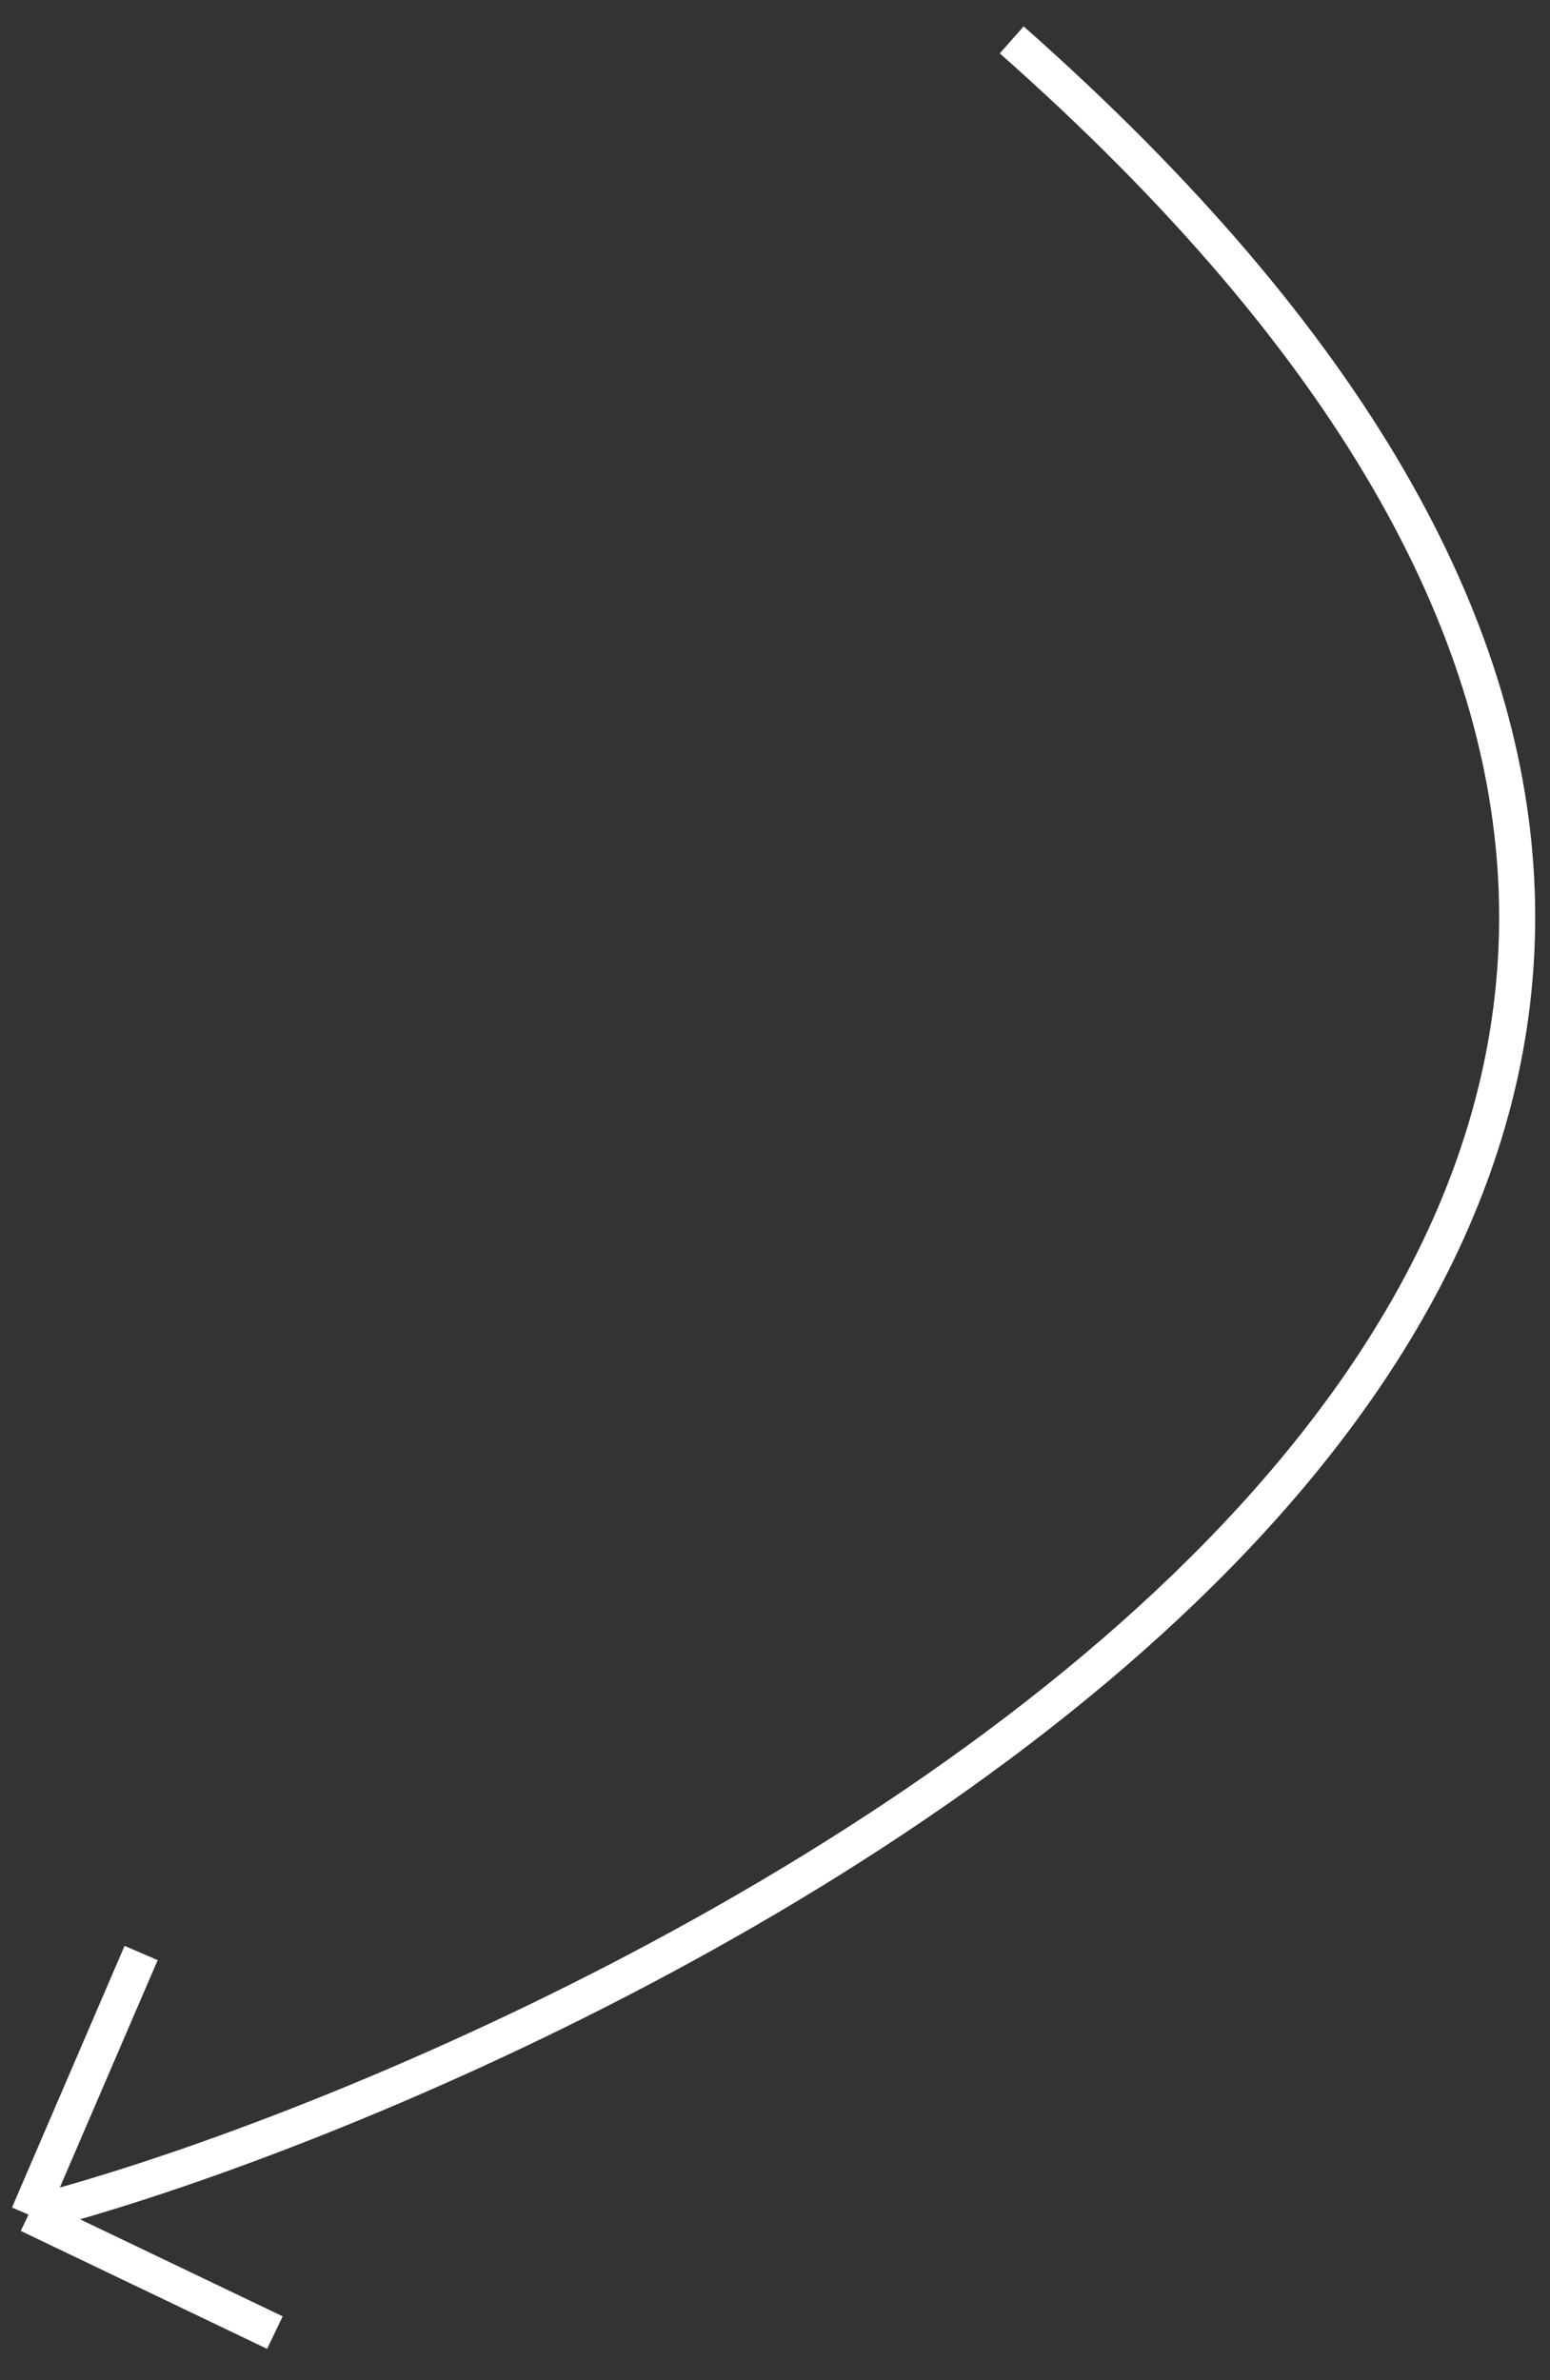 <?xml version="1.0" encoding="UTF-8"?> <svg xmlns="http://www.w3.org/2000/svg" width="43" height="66" viewBox="0 0 43 66" fill="none"><rect x="0" y="0" width="43" height="66" fill="#333333" stroke="none"/> <path d="M0.792 61.411C15.412 57.677 66.46 35.034 28.067 1.106M0.792 61.411L3.915 54.156M0.792 61.411L7.626 64.682" stroke="white"></path> </svg> 